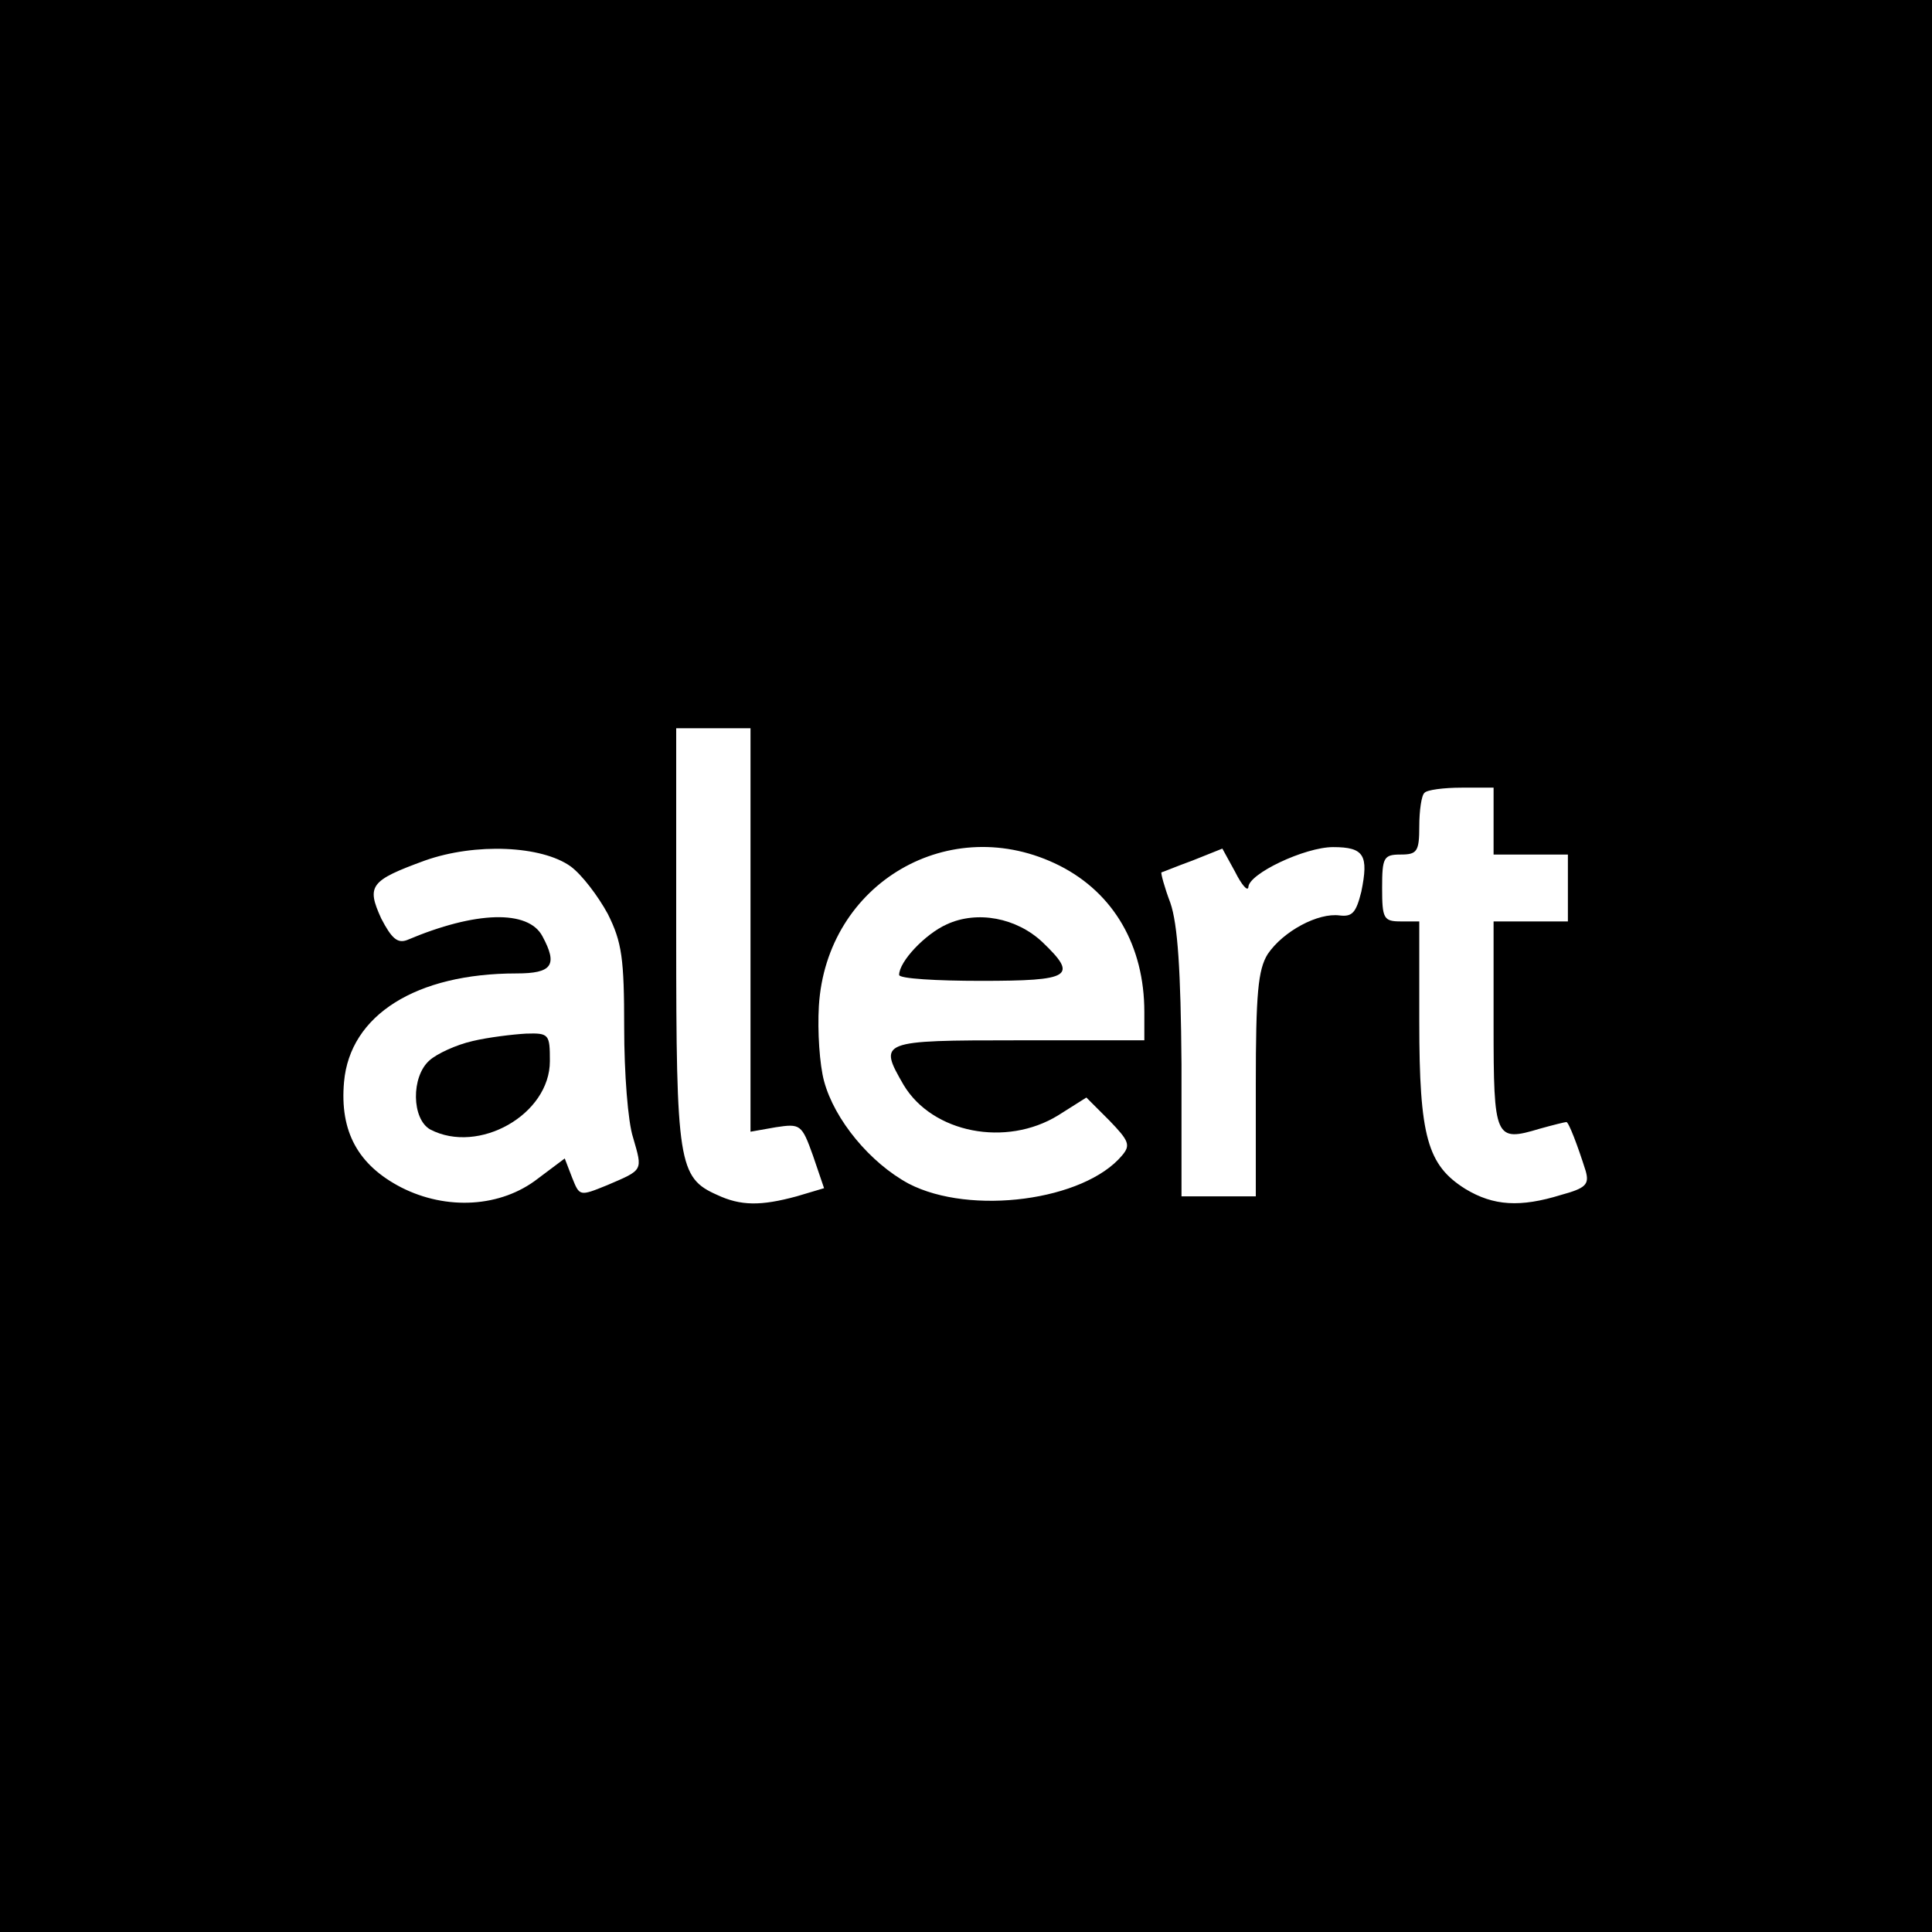 <?xml version="1.0" standalone="no"?>
<!DOCTYPE svg PUBLIC "-//W3C//DTD SVG 20010904//EN"
 "http://www.w3.org/TR/2001/REC-SVG-20010904/DTD/svg10.dtd">
<svg version="1.0" xmlns="http://www.w3.org/2000/svg"
 width="260pt" height="260pt" viewBox="0 0 260 260"
 preserveAspectRatio="xMidYMid meet">
<g transform="translate(0,260) scale(0.1,-0.1)"
fill="#000000" stroke="none">
<path d="M0 1300 l0 -1300 1300 0 1300 0 0 1300 0 1300 -1300 0 -1300 0 0
-1300z m1010 49 l0 -272 34 6 c33 5 35 4 50 -38 l15 -44 -37 -11 c-48 -13 -75
-13 -107 2 -52 23 -55 43 -55 348 l0 280 50 0 50 0 0 -271z m1000 146 l0 -45
50 0 50 0 0 -45 0 -45 -50 0 -50 0 0 -139 c0 -154 2 -158 62 -140 18 5 34 9
36 9 3 0 15 -31 26 -66 5 -18 0 -23 -33 -32 -55 -17 -91 -15 -129 8 -51 32
-62 70 -62 225 l0 135 -25 0 c-23 0 -25 4 -25 45 0 41 2 45 25 45 22 0 25 4
25 38 0 21 3 42 7 45 3 4 26 7 50 7 l43 0 0 -45z m-1242 -61 c15 -11 37 -40
50 -64 19 -38 22 -60 22 -153 0 -61 5 -127 12 -148 13 -45 14 -43 -35 -64 -37
-15 -37 -15 -47 10 l-10 26 -36 -27 c-50 -39 -123 -43 -184 -12 -58 30 -83 75
-77 142 8 90 97 146 232 146 48 0 56 11 35 50 -19 36 -90 34 -182 -5 -13 -5
-21 2 -35 29 -20 44 -15 51 59 78 68 24 157 20 196 -8z m658 1 c73 -37 114
-108 114 -197 l0 -38 -170 0 c-187 0 -188 -1 -154 -60 39 -65 138 -84 208 -41
l38 24 31 -31 c26 -27 29 -33 17 -47 -51 -61 -204 -81 -287 -38 -52 28 -100
86 -114 138 -6 22 -9 67 -7 101 10 166 177 263 324 189z m254 -29 c0 18 76 54
114 54 42 0 48 -11 38 -60 -7 -28 -12 -34 -29 -32 -29 4 -76 -21 -97 -52 -13
-21 -16 -53 -16 -176 l0 -150 -50 0 -50 0 0 178 c-1 126 -5 188 -15 217 -8 21
-13 40 -12 41 1 0 20 8 42 16 l40 16 17 -31 c9 -18 17 -27 18 -21z"/>
<path d="M636 1199 c-22 -5 -48 -17 -58 -26 -25 -22 -24 -79 1 -93 65 -34 161
20 161 92 0 36 -1 38 -32 37 -18 -1 -51 -5 -72 -10z"/>
<path d="M1274 1356 c-29 -13 -64 -50 -64 -68 0 -5 50 -8 110 -8 122 0 131 6
83 52 -35 33 -88 43 -129 24z"/>
</g>
</svg>
